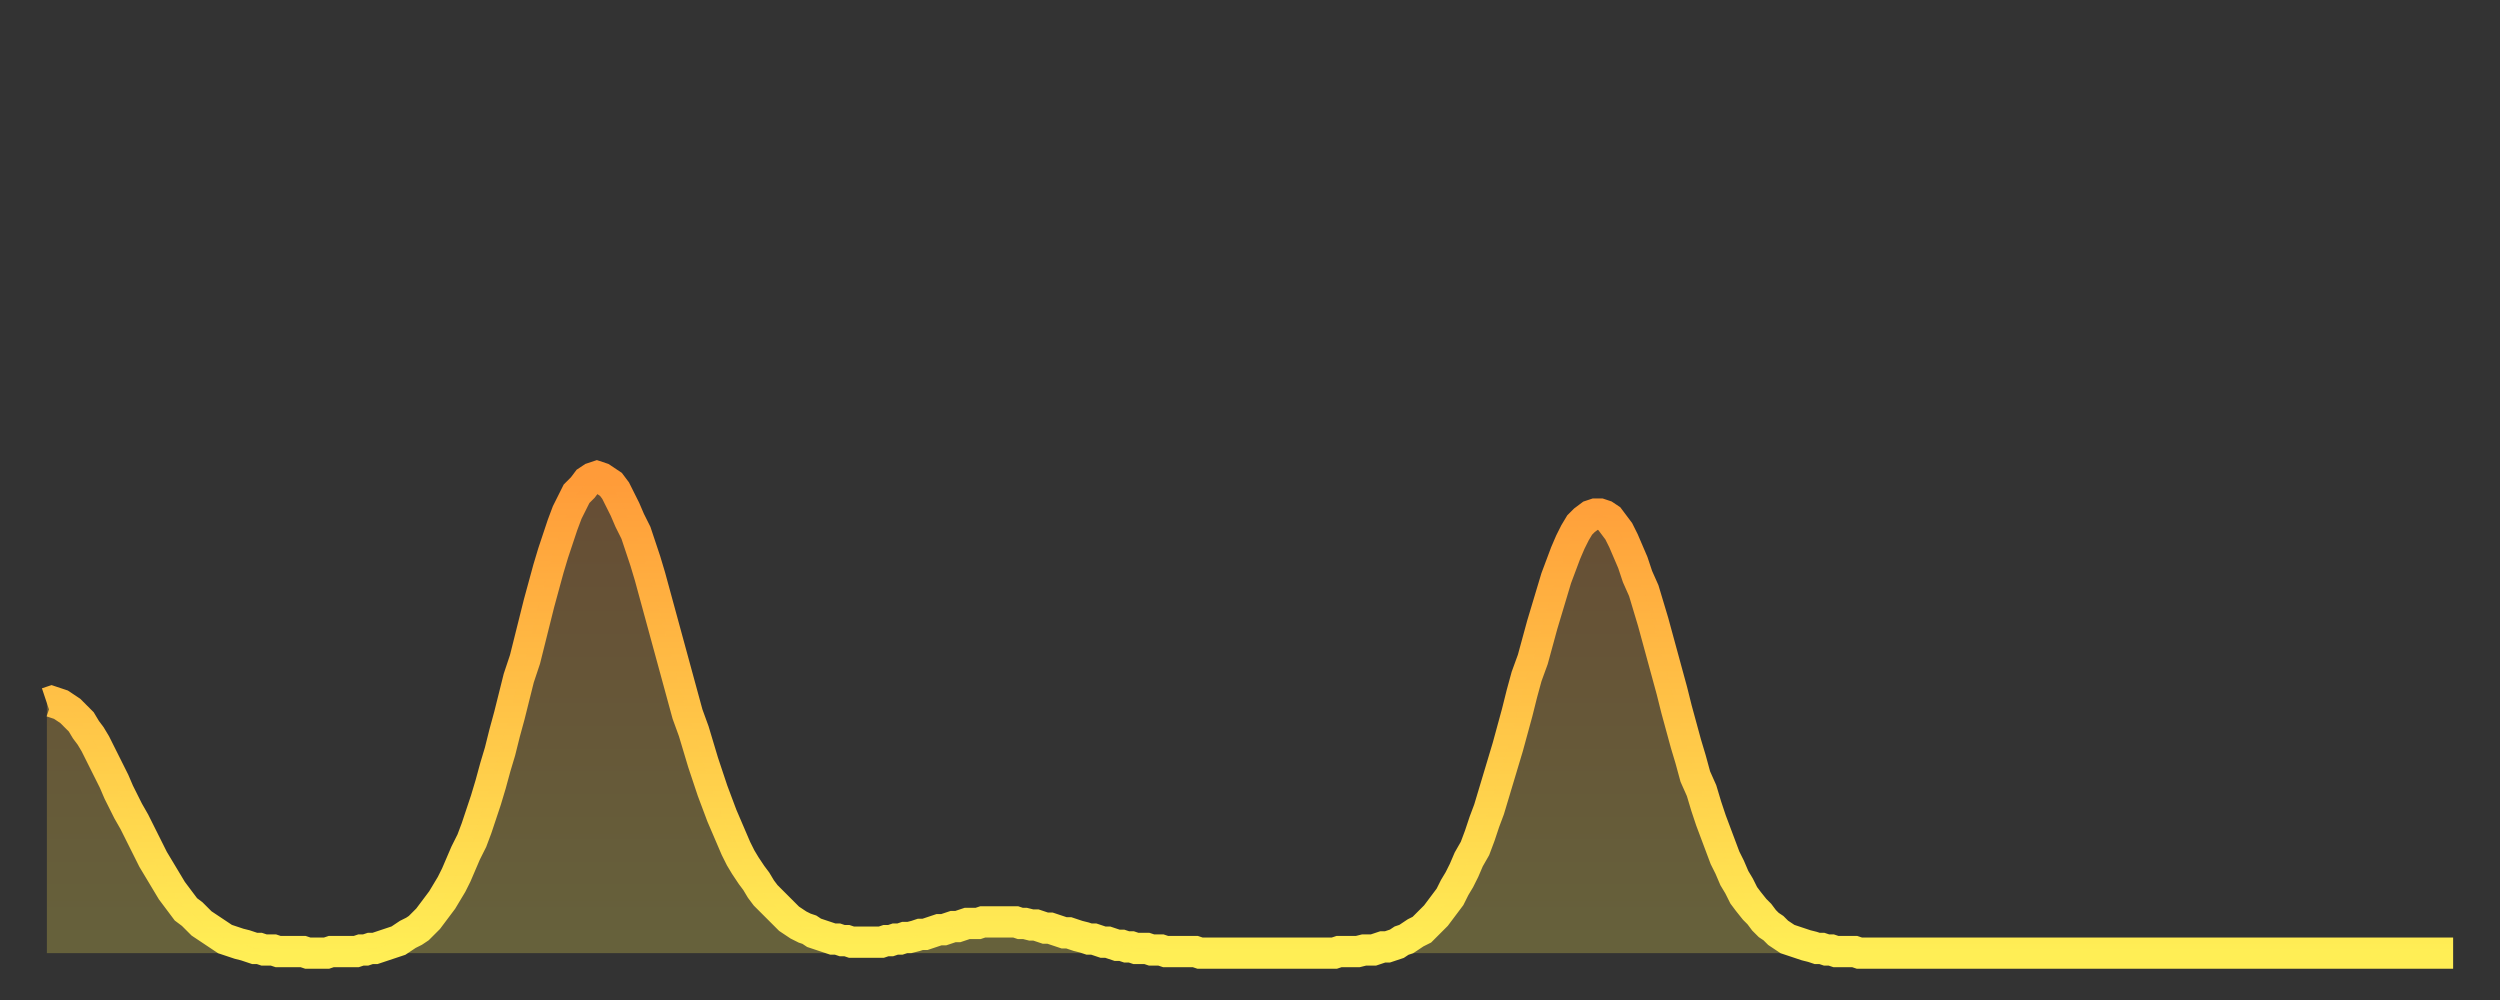 <?xml version="1.0" encoding="utf-8" ?>
<svg baseProfile="full" height="64" version="1.1" width="160" xmlns="http://www.w3.org/2000/svg" xmlns:ev="http://www.w3.org/2001/xml-events" xmlns:xlink="http://www.w3.org/1999/xlink"><rect width="100%" height="100%" fill="#333333" stroke="none"/><defs><linearGradient id="id30292" x1="0" x2="0" y1="0" y2="1"><stop offset="0%" stop-color="#ff9b39" /><stop offset="50%" stop-color="#ffc447" /><stop offset="100%" stop-color="#ffee55" /></linearGradient></defs><g transform="translate(3,3)"><g><path d="M 0.0 42.0 L 0.3 41.9 0.6 42.0 0.9 42.1 1.2 42.3 1.5 42.5 1.9 42.9 2.2 43.2 2.5 43.7 2.8 44.1 3.1 44.6 3.4 45.2 3.7 45.8 4.0 46.4 4.3 47.0 4.6 47.7 4.9 48.3 5.2 48.9 5.6 49.6 5.9 50.2 6.2 50.8 6.5 51.4 6.8 52.0 7.1 52.5 7.4 53.0 7.7 53.5 8.0 54.0 8.3 54.4 8.6 54.8 8.9 55.2 9.3 55.5 9.6 55.8 9.9 56.1 10.2 56.3 10.5 56.5 10.8 56.7 11.1 56.9 11.4 57.1 11.7 57.2 12.0 57.3 12.3 57.4 12.7 57.5 13.0 57.6 13.3 57.7 13.6 57.7 13.9 57.8 14.2 57.8 14.5 57.8 14.8 57.9 15.1 57.9 15.4 57.9 15.7 57.9 16.0 57.9 16.4 57.9 16.7 58.0 17.0 58.0 17.3 58.0 17.6 58.0 17.9 58.0 18.2 57.9 18.5 57.9 18.8 57.9 19.1 57.9 19.4 57.9 19.8 57.9 20.1 57.8 20.4 57.8 20.7 57.7 21.0 57.7 21.3 57.6 21.6 57.5 21.9 57.4 22.2 57.3 22.5 57.2 22.8 57.0 23.1 56.8 23.5 56.6 23.8 56.4 24.1 56.1 24.4 55.8 24.7 55.4 25.0 55.0 25.3 54.6 25.6 54.1 25.9 53.6 26.2 53.0 26.5 52.3 26.8 51.6 27.2 50.8 27.5 50.0 27.8 49.1 28.1 48.2 28.4 47.2 28.7 46.1 29.0 45.1 29.3 43.9 29.6 42.8 29.9 41.6 30.2 40.4 30.6 39.2 30.9 38.0 31.2 36.8 31.5 35.6 31.8 34.5 32.1 33.4 32.4 32.4 32.7 31.5 33.0 30.6 33.3 29.8 33.6 29.2 33.9 28.6 34.3 28.2 34.6 27.8 34.9 27.6 35.2 27.5 35.5 27.6 35.8 27.8 36.1 28.0 36.4 28.4 36.7 29.0 37.0 29.6 37.3 30.3 37.7 31.1 38.0 32.0 38.3 32.9 38.6 33.9 38.9 35.0 39.2 36.1 39.5 37.2 39.8 38.3 40.1 39.4 40.4 40.5 40.7 41.6 41.0 42.7 41.4 43.8 41.7 44.8 42.0 45.8 42.3 46.7 42.6 47.6 42.9 48.4 43.2 49.2 43.5 49.9 43.8 50.6 44.1 51.3 44.4 51.9 44.7 52.4 45.1 53.0 45.4 53.4 45.7 53.9 46.0 54.3 46.3 54.6 46.6 54.9 46.9 55.2 47.2 55.5 47.5 55.8 47.8 56.0 48.1 56.2 48.5 56.4 48.8 56.5 49.1 56.7 49.4 56.8 49.7 56.9 50.0 57.0 50.3 57.1 50.6 57.1 50.9 57.2 51.2 57.2 51.5 57.3 51.8 57.3 52.2 57.3 52.5 57.3 52.8 57.3 53.1 57.3 53.4 57.3 53.7 57.2 54.0 57.2 54.3 57.1 54.6 57.1 54.9 57.0 55.2 57.0 55.6 56.9 55.9 56.8 56.2 56.8 56.5 56.7 56.8 56.6 57.1 56.5 57.4 56.5 57.7 56.4 58.0 56.3 58.3 56.3 58.6 56.2 58.9 56.1 59.3 56.1 59.6 56.1 59.9 56.0 60.2 56.0 60.5 56.0 60.8 56.0 61.1 56.0 61.4 56.0 61.7 56.0 62.0 56.0 62.3 56.1 62.6 56.1 63.0 56.2 63.3 56.2 63.6 56.3 63.9 56.4 64.2 56.4 64.5 56.5 64.8 56.6 65.1 56.7 65.4 56.7 65.7 56.8 66.0 56.9 66.4 57.0 66.7 57.1 67.0 57.1 67.3 57.2 67.6 57.3 67.9 57.3 68.2 57.4 68.5 57.5 68.8 57.5 69.1 57.6 69.4 57.6 69.7 57.7 70.1 57.7 70.4 57.7 70.7 57.8 71.0 57.8 71.3 57.8 71.6 57.9 71.9 57.9 72.2 57.9 72.5 57.9 72.8 57.9 73.1 57.9 73.5 57.9 73.8 58.0 74.1 58.0 74.4 58.0 74.7 58.0 75.0 58.0 75.3 58.0 75.6 58.0 75.9 58.0 76.2 58.0 76.5 58.0 76.8 58.0 77.2 58.0 77.5 58.0 77.8 58.0 78.1 58.0 78.4 58.0 78.7 58.0 79.0 58.0 79.3 58.0 79.6 58.0 79.9 58.0 80.2 58.0 80.5 58.0 80.9 58.0 81.2 58.0 81.5 58.0 81.8 58.0 82.1 58.0 82.4 58.0 82.7 57.9 83.0 57.9 83.3 57.9 83.6 57.9 83.9 57.9 84.3 57.8 84.6 57.8 84.9 57.8 85.2 57.7 85.5 57.6 85.8 57.6 86.1 57.5 86.4 57.4 86.7 57.2 87.0 57.1 87.3 56.9 87.6 56.7 88.0 56.5 88.3 56.2 88.6 55.9 88.9 55.6 89.2 55.2 89.5 54.8 89.8 54.4 90.1 53.8 90.4 53.3 90.7 52.7 91.0 52.0 91.4 51.3 91.7 50.5 92.0 49.6 92.3 48.8 92.6 47.8 92.9 46.8 93.2 45.8 93.5 44.8 93.8 43.7 94.1 42.6 94.4 41.4 94.7 40.3 95.1 39.2 95.4 38.1 95.7 37.0 96.0 36.0 96.3 35.0 96.6 34.0 96.9 33.2 97.2 32.4 97.5 31.7 97.8 31.1 98.1 30.6 98.4 30.3 98.8 30.0 99.1 29.9 99.4 29.9 99.7 30.0 100.0 30.2 100.3 30.6 100.6 31.0 100.9 31.6 101.2 32.3 101.5 33.0 101.8 33.9 102.2 34.8 102.5 35.8 102.8 36.8 103.1 37.9 103.4 39.0 103.7 40.1 104.0 41.2 104.3 42.4 104.6 43.5 104.9 44.6 105.2 45.6 105.5 46.7 105.9 47.6 106.2 48.6 106.5 49.5 106.8 50.3 107.1 51.1 107.4 51.9 107.7 52.5 108.0 53.2 108.3 53.7 108.6 54.3 108.9 54.7 109.3 55.2 109.6 55.5 109.9 55.9 110.2 56.2 110.5 56.4 110.8 56.7 111.1 56.9 111.4 57.1 111.7 57.2 112.0 57.3 112.3 57.4 112.6 57.5 113.0 57.6 113.3 57.7 113.6 57.7 113.9 57.8 114.2 57.8 114.5 57.9 114.8 57.9 115.1 57.9 115.4 57.9 115.7 57.9 116.0 58.0 116.3 58.0 116.7 58.0 117.0 58.0 117.3 58.0 117.6 58.0 117.9 58.0 118.2 58.0 118.5 58.0 118.8 58.0 119.1 58.0 119.4 58.0 119.7 58.0 120.1 58.0 120.4 58.0 120.7 58.0 121.0 58.0 121.3 58.0 121.6 58.0 121.9 58.0 122.2 58.0 122.5 58.0 122.8 58.0 123.1 58.0 123.4 58.0 123.8 58.0 124.1 58.0 124.4 58.0 124.7 58.0 125.0 58.0 125.3 58.0 125.6 58.0 125.9 58.0 126.2 58.0 126.5 58.0 126.8 58.0 127.2 58.0 127.5 58.0 127.8 58.0 128.1 58.0 128.4 58.0 128.7 58.0 129.0 58.0 129.3 58.0 129.6 58.0 129.9 58.0 130.2 58.0 130.5 58.0 130.9 58.0 131.2 58.0 131.5 58.0 131.8 58.0 132.1 58.0 132.4 58.0 132.7 58.0 133.0 58.0 133.3 58.0 133.6 58.0 133.9 58.0 134.2 58.0 134.6 58.0 134.9 58.0 135.2 58.0 135.5 58.0 135.8 58.0 136.1 58.0 136.4 58.0 136.7 58.0 137.0 58.0 137.3 58.0 137.6 58.0 138.0 58.0 138.3 58.0 138.6 58.0 138.9 58.0 139.2 58.0 139.5 58.0 139.8 58.0 140.1 58.0 140.4 58.0 140.7 58.0 141.0 58.0 141.3 58.0 141.7 58.0 142.0 58.0 142.3 58.0 142.6 58.0 142.9 58.0 143.2 58.0 143.5 58.0 143.8 58.0 144.1 58.0 144.4 58.0 144.7 58.0 145.1 58.0 145.4 58.0 145.7 58.0 146.0 58.0 146.3 58.0 146.6 58.0 146.9 58.0 147.2 58.0 147.5 58.0 147.8 58.0 148.1 58.0 148.4 58.0 148.8 58.0 149.1 58.0 149.4 58.0 149.7 58.0 150.0 58.0 150.3 58.0 150.6 58.0 150.9 58.0 151.2 58.0 151.5 58.0 151.8 58.0 152.1 58.0 152.5 58.0 152.8 58.0 153.1 58.0 153.4 58.0 153.7 58.0 154.0 58.0" fill="none" id="graph-curve" opacity="1" stroke="url(#id30292)" stroke-width="2" /><path d="M 0 58 L 0.0 42.0 0.3 41.9 0.6 42.0 0.9 42.1 1.2 42.3 1.5 42.5 1.9 42.9 2.2 43.2 2.5 43.7 2.8 44.1 3.1 44.6 3.4 45.2 3.7 45.8 4.0 46.4 4.3 47.0 4.6 47.7 4.9 48.3 5.2 48.9 5.6 49.6 5.9 50.2 6.2 50.8 6.5 51.4 6.8 52.0 7.1 52.5 7.4 53.0 7.7 53.5 8.0 54.0 8.3 54.4 8.6 54.8 8.9 55.2 9.3 55.5 9.6 55.8 9.9 56.1 10.2 56.3 10.5 56.5 10.8 56.7 11.1 56.9 11.4 57.1 11.7 57.2 12.0 57.3 12.3 57.4 12.7 57.5 13.0 57.6 13.3 57.7 13.6 57.7 13.9 57.8 14.2 57.8 14.5 57.8 14.8 57.9 15.1 57.9 15.4 57.9 15.7 57.9 16.0 57.9 16.4 57.9 16.7 58.0 17.0 58.0 17.3 58.0 17.6 58.0 17.9 58.0 18.2 57.9 18.5 57.9 18.8 57.9 19.1 57.9 19.4 57.9 19.8 57.9 20.1 57.8 20.4 57.8 20.7 57.7 21.0 57.7 21.3 57.6 21.6 57.5 21.9 57.4 22.2 57.3 22.5 57.2 22.8 57.0 23.1 56.8 23.5 56.6 23.8 56.4 24.1 56.1 24.4 55.8 24.7 55.4 25.0 55.0 25.3 54.6 25.6 54.1 25.9 53.6 26.2 53.0 26.5 52.3 26.8 51.6 27.2 50.8 27.5 50.0 27.8 49.1 28.1 48.2 28.4 47.2 28.7 46.1 29.0 45.1 29.3 43.9 29.6 42.8 29.9 41.6 30.2 40.4 30.6 39.2 30.9 38.0 31.2 36.8 31.5 35.6 31.8 34.5 32.1 33.4 32.4 32.4 32.7 31.5 33.0 30.6 33.3 29.8 33.6 29.2 33.9 28.6 34.3 28.2 34.6 27.8 34.9 27.6 35.2 27.5 35.5 27.6 35.8 27.8 36.1 28.0 36.4 28.4 36.7 29.0 37.0 29.6 37.3 30.3 37.7 31.1 38.0 32.0 38.3 32.9 38.6 33.9 38.9 35.0 39.2 36.1 39.5 37.2 39.8 38.3 40.1 39.4 40.4 40.5 40.7 41.6 41.0 42.7 41.4 43.8 41.7 44.8 42.0 45.8 42.3 46.7 42.6 47.6 42.9 48.4 43.2 49.2 43.5 49.9 43.8 50.6 44.1 51.3 44.4 51.9 44.7 52.4 45.1 53.0 45.4 53.4 45.7 53.9 46.0 54.3 46.3 54.6 46.6 54.9 46.9 55.2 47.2 55.5 47.5 55.8 47.8 56.0 48.1 56.2 48.5 56.4 48.8 56.5 49.1 56.7 49.4 56.8 49.7 56.9 50.0 57.0 50.3 57.1 50.6 57.1 50.9 57.2 51.2 57.2 51.5 57.3 51.8 57.3 52.2 57.3 52.5 57.3 52.8 57.3 53.1 57.3 53.4 57.3 53.7 57.2 54.0 57.2 54.3 57.1 54.6 57.1 54.9 57.0 55.2 57.0 55.6 56.9 55.9 56.8 56.2 56.8 56.5 56.7 56.8 56.6 57.1 56.5 57.4 56.5 57.7 56.4 58.0 56.3 58.3 56.3 58.6 56.2 58.9 56.1 59.3 56.1 59.6 56.1 59.9 56.0 60.2 56.0 60.5 56.0 60.8 56.0 61.1 56.0 61.4 56.0 61.7 56.0 62.0 56.0 62.3 56.1 62.6 56.1 63.0 56.2 63.3 56.2 63.6 56.3 63.9 56.4 64.2 56.4 64.5 56.5 64.8 56.6 65.1 56.7 65.4 56.7 65.7 56.8 66.0 56.9 66.4 57.0 66.7 57.1 67.0 57.1 67.3 57.2 67.6 57.3 67.9 57.3 68.2 57.4 68.5 57.5 68.8 57.5 69.1 57.6 69.4 57.6 69.7 57.7 70.1 57.7 70.4 57.7 70.7 57.8 71.0 57.8 71.3 57.8 71.6 57.9 71.9 57.9 72.2 57.9 72.5 57.9 72.8 57.9 73.1 57.9 73.5 57.9 73.8 58.0 74.1 58.0 74.4 58.0 74.7 58.0 75.0 58.0 75.3 58.0 75.6 58.0 75.9 58.0 76.2 58.0 76.5 58.0 76.8 58.0 77.2 58.0 77.5 58.0 77.8 58.0 78.1 58.0 78.4 58.0 78.7 58.0 79.0 58.0 79.3 58.0 79.6 58.0 79.9 58.0 80.2 58.0 80.5 58.0 80.9 58.0 81.2 58.0 81.5 58.0 81.8 58.0 82.1 58.0 82.4 58.0 82.7 57.9 83.0 57.9 83.3 57.9 83.6 57.9 83.9 57.9 84.3 57.8 84.6 57.8 84.9 57.8 85.2 57.7 85.5 57.6 85.8 57.6 86.1 57.5 86.4 57.4 86.7 57.2 87.0 57.1 87.3 56.9 87.6 56.7 88.0 56.5 88.3 56.2 88.6 55.9 88.9 55.6 89.2 55.2 89.5 54.8 89.8 54.4 90.1 53.8 90.4 53.3 90.7 52.7 91.0 52.0 91.4 51.3 91.7 50.5 92.0 49.6 92.3 48.8 92.6 47.8 92.9 46.8 93.2 45.8 93.5 44.8 93.8 43.7 94.1 42.6 94.4 41.4 94.7 40.3 95.1 39.2 95.4 38.1 95.7 37.0 96.0 36.0 96.3 35.0 96.6 34.0 96.9 33.2 97.2 32.4 97.5 31.7 97.8 31.1 98.1 30.6 98.4 30.3 98.8 30.0 99.1 29.9 99.4 29.9 99.7 30.0 100.0 30.2 100.3 30.6 100.6 31.0 100.9 31.6 101.2 32.3 101.5 33.0 101.8 33.9 102.2 34.8 102.5 35.8 102.8 36.8 103.1 37.9 103.4 39.0 103.7 40.1 104.0 41.2 104.3 42.4 104.6 43.5 104.9 44.6 105.2 45.6 105.5 46.7 105.9 47.6 106.2 48.6 106.5 49.5 106.8 50.3 107.1 51.1 107.4 51.9 107.7 52.5 108.0 53.2 108.3 53.7 108.6 54.3 108.9 54.7 109.3 55.2 109.6 55.5 109.9 55.9 110.2 56.2 110.5 56.4 110.8 56.7 111.1 56.9 111.4 57.1 111.7 57.2 112.0 57.3 112.3 57.4 112.6 57.5 113.0 57.6 113.3 57.7 113.6 57.7 113.9 57.8 114.2 57.8 114.5 57.9 114.8 57.9 115.1 57.9 115.4 57.9 115.7 57.9 116.0 58.0 116.3 58.0 116.7 58.0 117.0 58.0 117.3 58.0 117.6 58.0 117.9 58.0 118.2 58.0 118.5 58.0 118.8 58.0 119.1 58.0 119.4 58.0 119.7 58.0 120.1 58.0 120.4 58.0 120.7 58.0 121.0 58.0 121.3 58.0 121.6 58.0 121.9 58.0 122.2 58.0 122.5 58.0 122.8 58.0 123.1 58.0 123.4 58.0 123.8 58.0 124.1 58.0 124.4 58.0 124.7 58.0 125.0 58.0 125.3 58.0 125.6 58.0 125.9 58.0 126.2 58.0 126.5 58.0 126.8 58.0 127.2 58.0 127.5 58.0 127.8 58.0 128.1 58.0 128.4 58.0 128.7 58.0 129.0 58.0 129.3 58.0 129.6 58.0 129.9 58.0 130.2 58.0 130.5 58.0 130.9 58.0 131.2 58.0 131.5 58.0 131.8 58.0 132.1 58.0 132.4 58.0 132.7 58.0 133.0 58.0 133.3 58.0 133.6 58.0 133.9 58.0 134.2 58.0 134.6 58.0 134.9 58.0 135.2 58.0 135.5 58.0 135.8 58.0 136.1 58.0 136.4 58.0 136.7 58.0 137.0 58.0 137.3 58.0 137.6 58.0 138.0 58.0 138.3 58.0 138.6 58.0 138.9 58.0 139.2 58.0 139.5 58.0 139.8 58.0 140.1 58.0 140.4 58.0 140.7 58.0 141.0 58.0 141.3 58.0 141.7 58.0 142.0 58.0 142.3 58.0 142.6 58.0 142.9 58.0 143.2 58.0 143.5 58.0 143.8 58.0 144.1 58.0 144.4 58.0 144.7 58.0 145.1 58.0 145.4 58.0 145.7 58.0 146.0 58.0 146.3 58.0 146.6 58.0 146.9 58.0 147.2 58.0 147.5 58.0 147.8 58.0 148.1 58.0 148.4 58.0 148.8 58.0 149.1 58.0 149.4 58.0 149.7 58.0 150.0 58.0 150.3 58.0 150.6 58.0 150.9 58.0 151.2 58.0 151.5 58.0 151.8 58.0 152.1 58.0 152.5 58.0 152.8 58.0 153.1 58.0 153.4 58.0 153.7 58.0 154.0 58.0 154 58" fill="url(#id30292)" fill-opacity=".25" id="graph-shadow" /></g></g></svg>